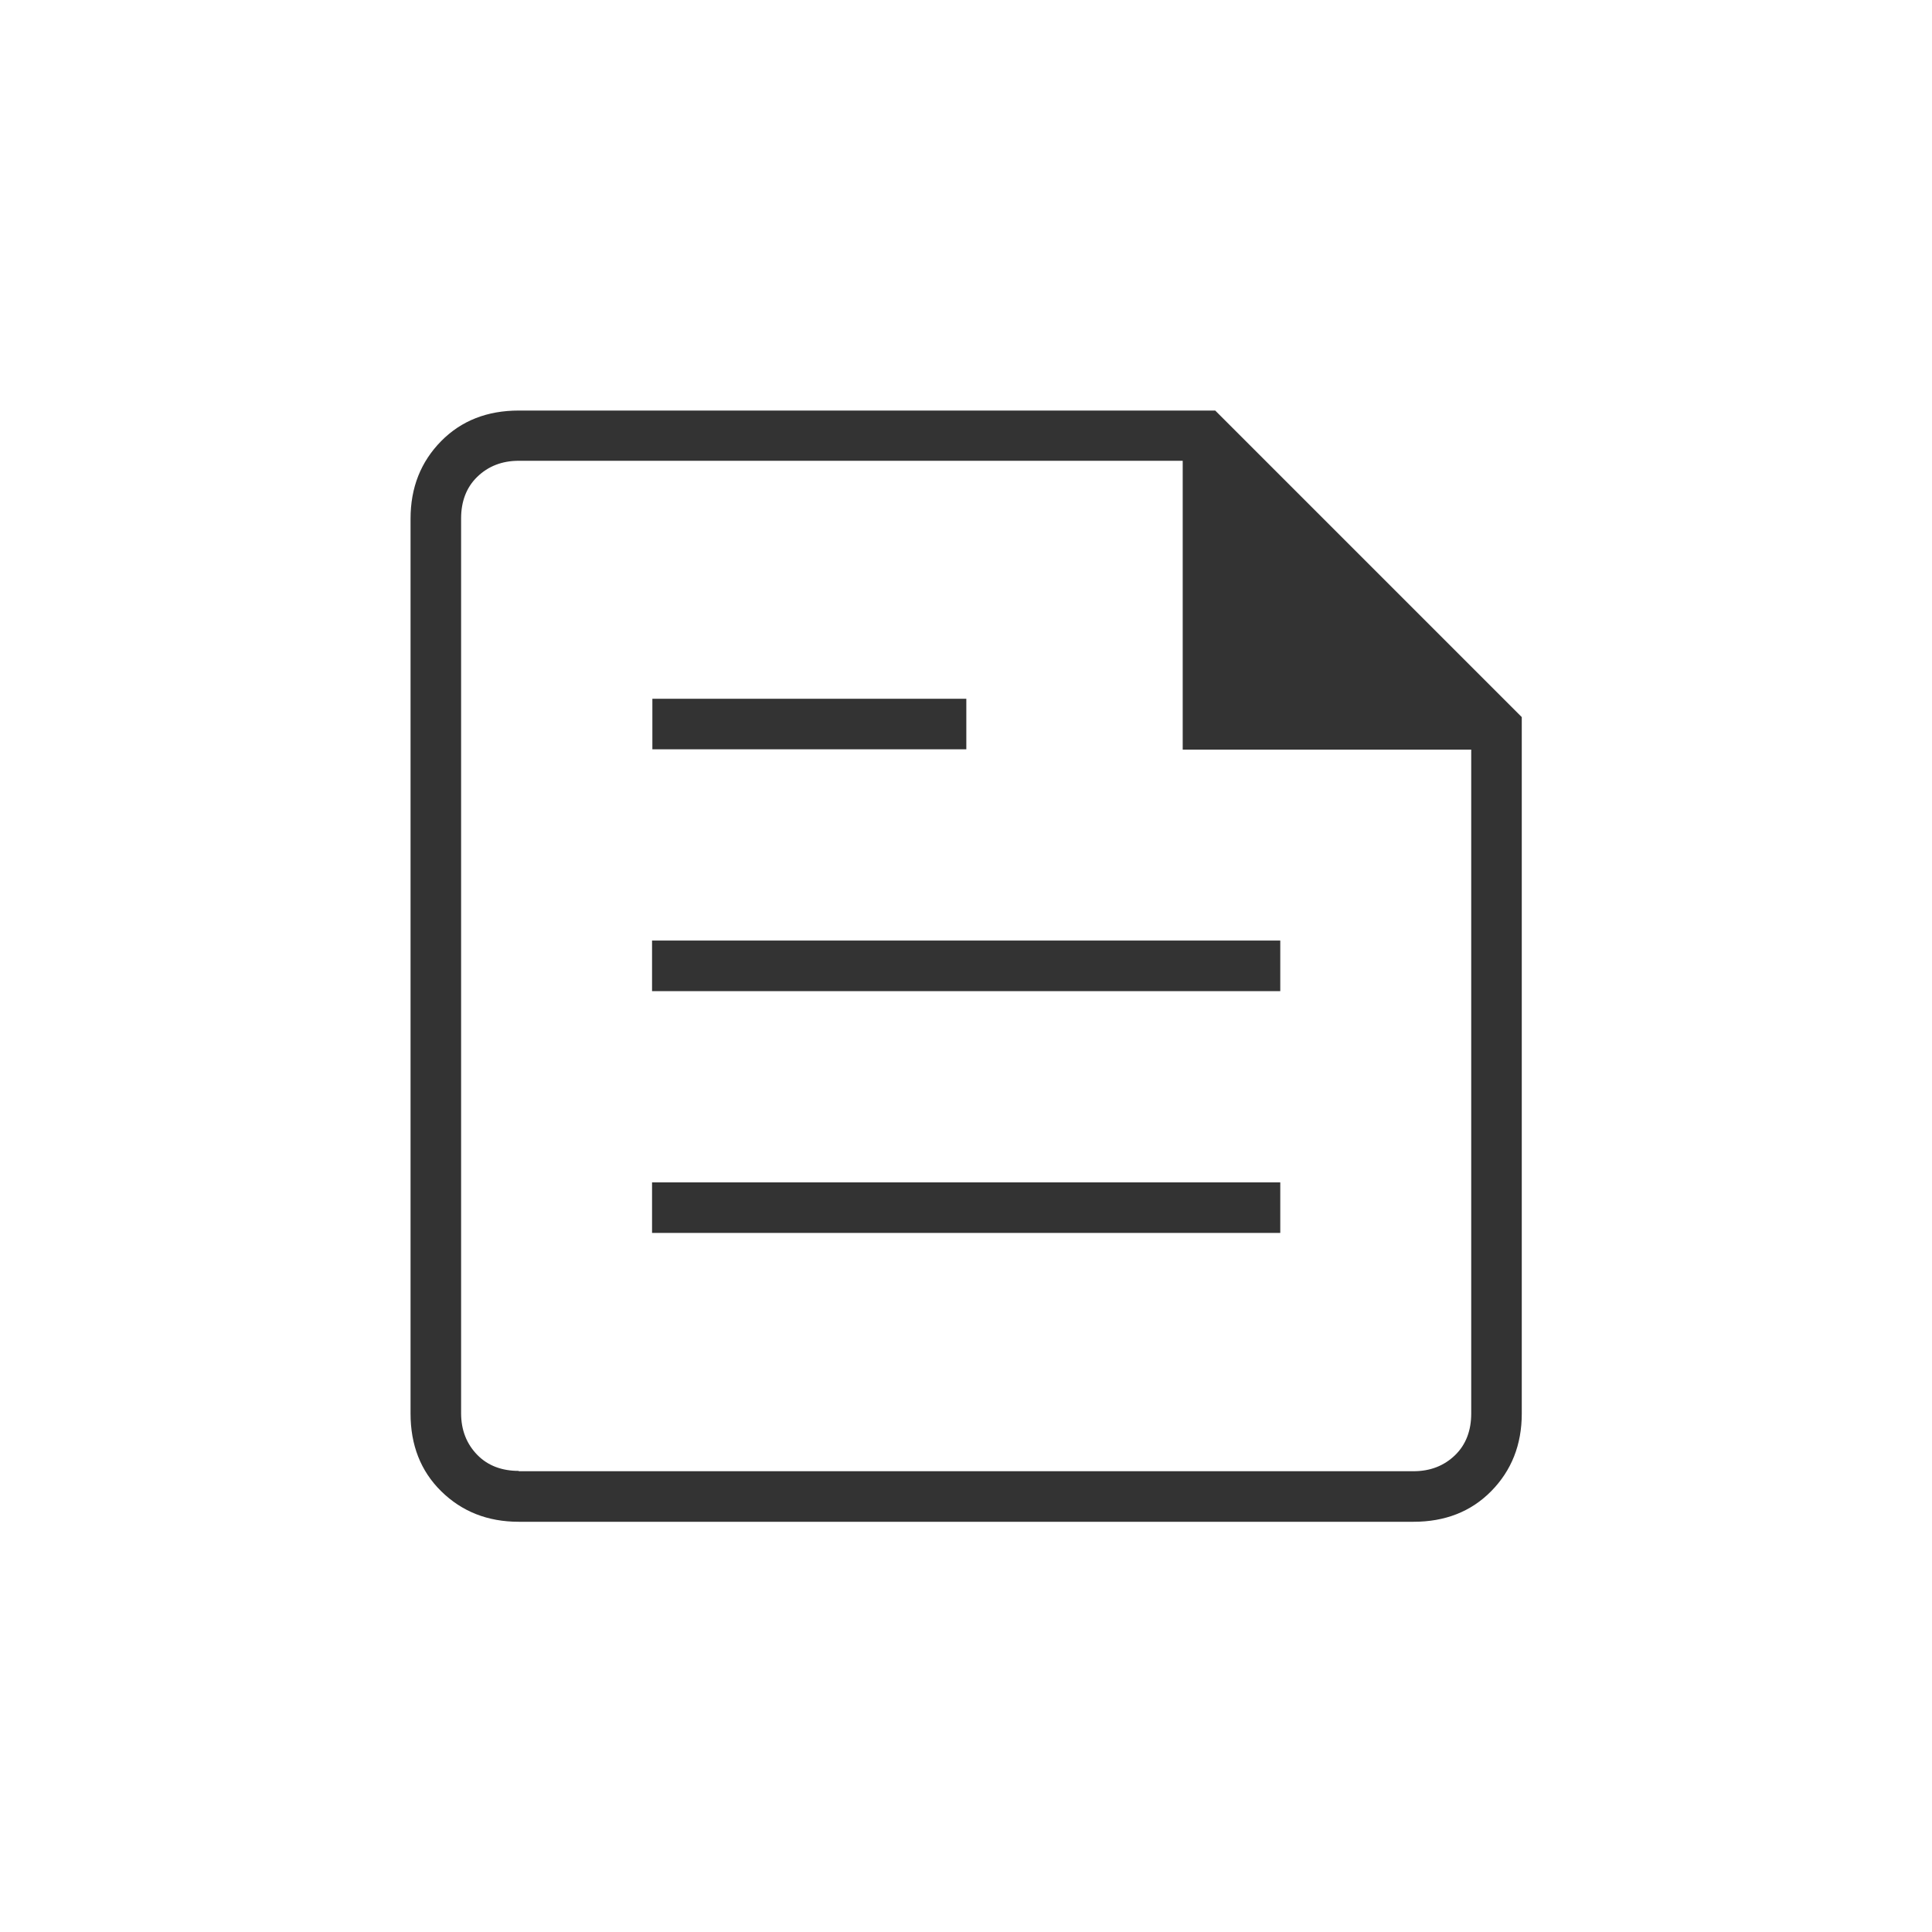 <?xml version="1.0" encoding="UTF-8"?>
<svg id="a" data-name="レイヤー 1" xmlns="http://www.w3.org/2000/svg" width="60" height="60" viewBox="0 0 60 60">
  <path d="M16.11,47.26c-.97,0-1.77-.32-2.41-.95s-.95-1.44-.95-2.41V16.11c0-.97,.32-1.77,.95-2.41s1.44-.95,2.41-.95h21.63l9.52,9.52v21.63c0,.97-.32,1.77-.95,2.41s-1.44,.95-2.41,.95H16.11Zm0-1.57h27.79c.52,0,.95-.17,1.29-.5s.5-.77,.5-1.29V23.28h-8.96V14.31H16.11c-.52,0-.95,.17-1.29,.5s-.5,.77-.5,1.29v27.79c0,.52,.17,.95,.5,1.29s.77,.5,1.29,.5Zm4.15-7.4h19.5v-1.57H20.25v1.57Zm0-15.02h9.75v-1.57h-9.75v1.57Zm0,7.51h19.5v-1.57H20.25v1.57ZM14.31,14.31v0Z" style="fill: #333;"/>
</svg>